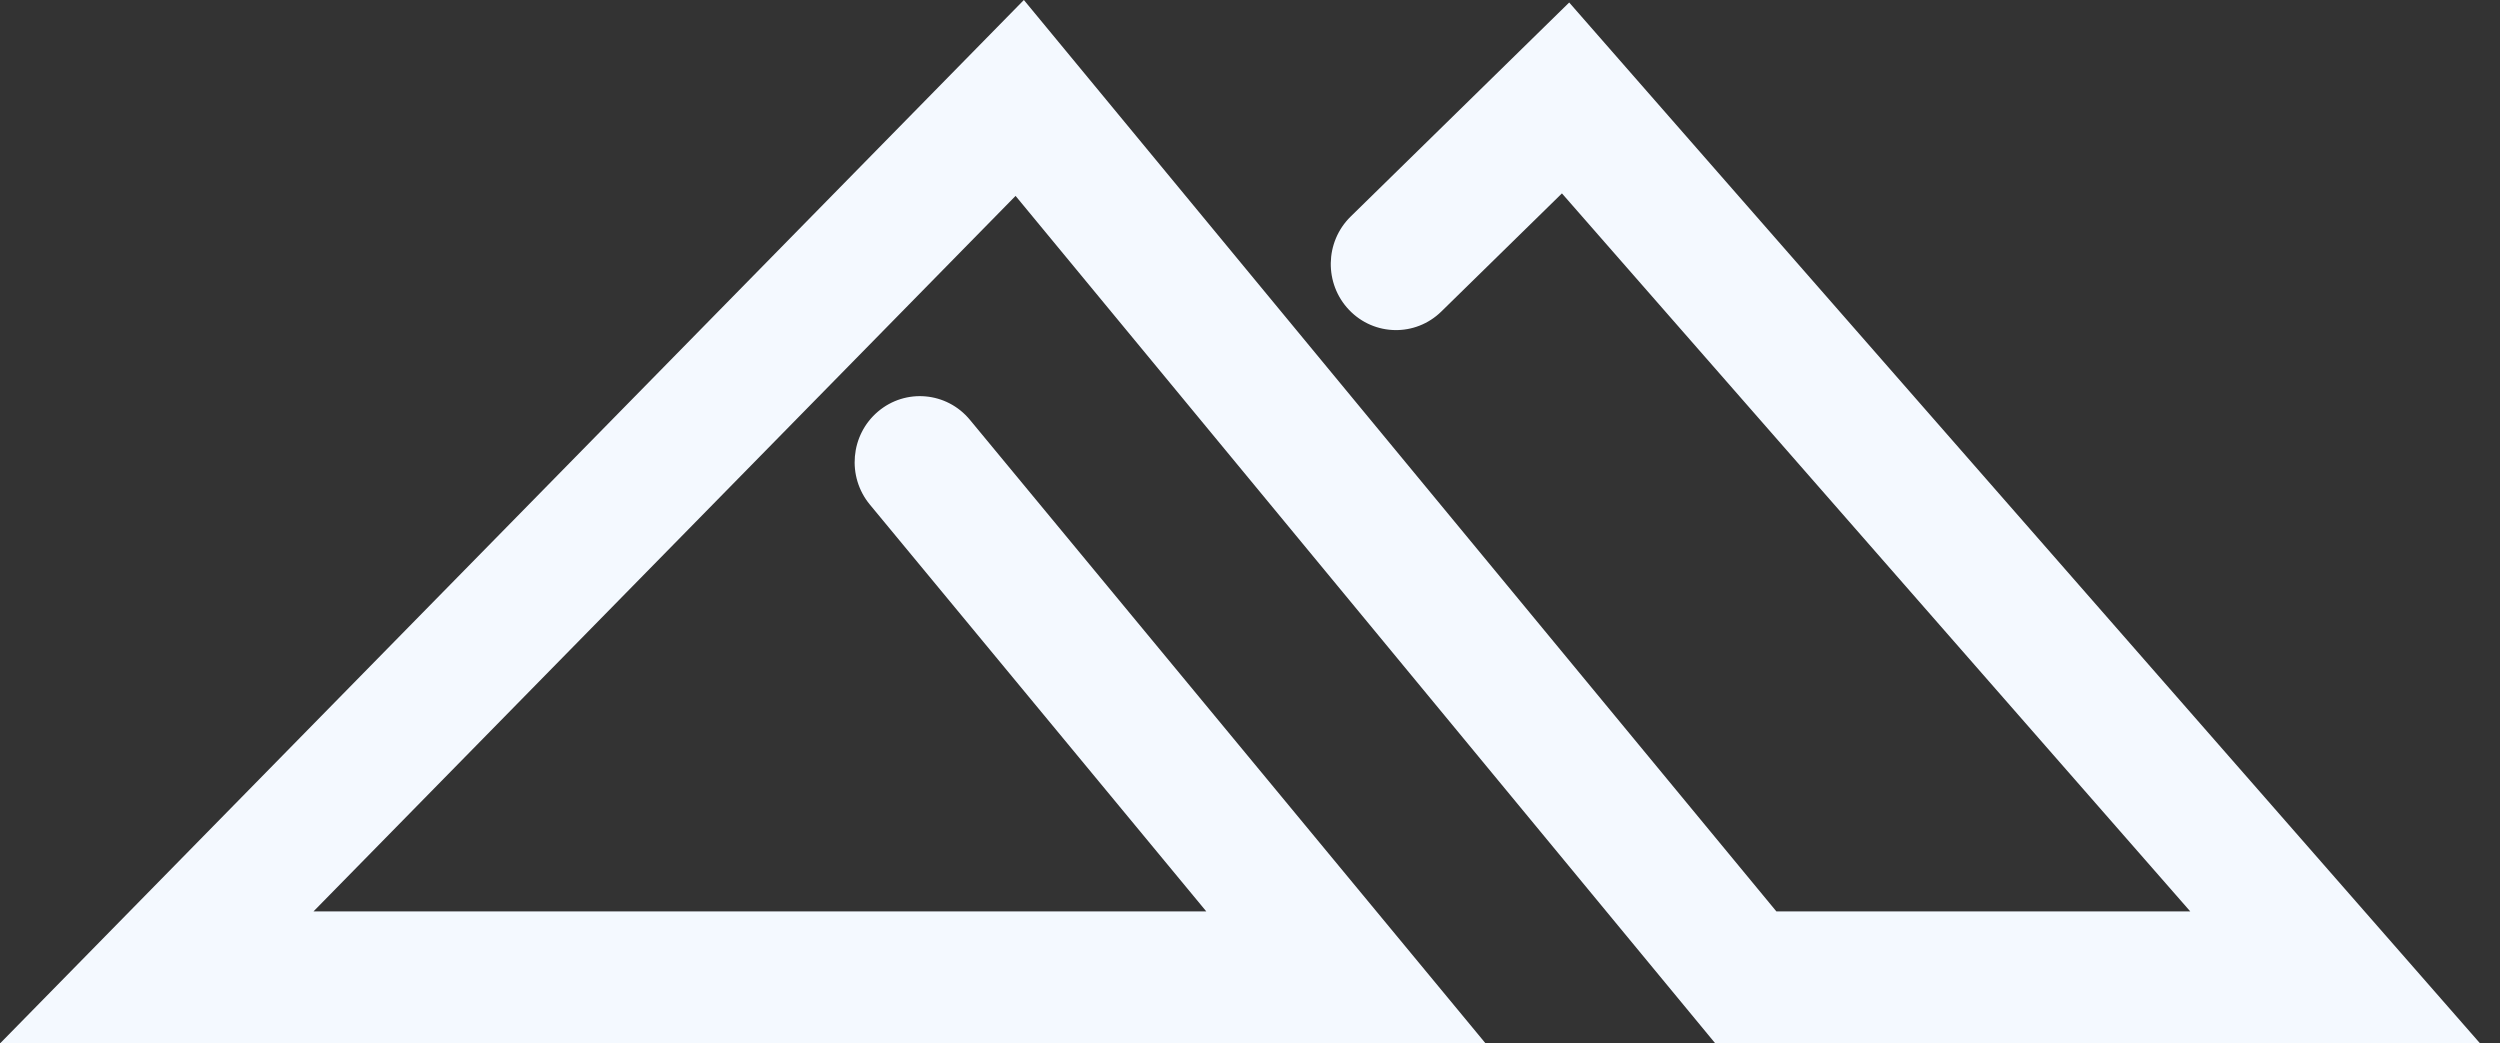 <svg xmlns="http://www.w3.org/2000/svg" width="115" height="48" viewBox="0 0 115 48" fill="none"
  className="max-md:w-16">
  <rect x="0" y="0" width="115" height="48" fill="#333333" stroke="none"/>
  <path fill-rule="evenodd" clip-rule="evenodd"
    d="M47.098 0L81.712 41.923H100.751L71.849 8.896L66.301 14.33C65.11 15.497 63.211 15.464 62.059 14.258C60.907 13.052 60.939 11.128 62.13 9.962L72.183 0.115L114.087 48H78.907L46.716 9.011L14.422 41.923L55.488 41.923L40.014 23.212C38.95 21.926 39.117 20.009 40.387 18.932C41.658 17.854 43.55 18.024 44.614 19.31L68.34 48L0 48L47.098 0Z"
    fill="#F4F9FF" />
</svg>
